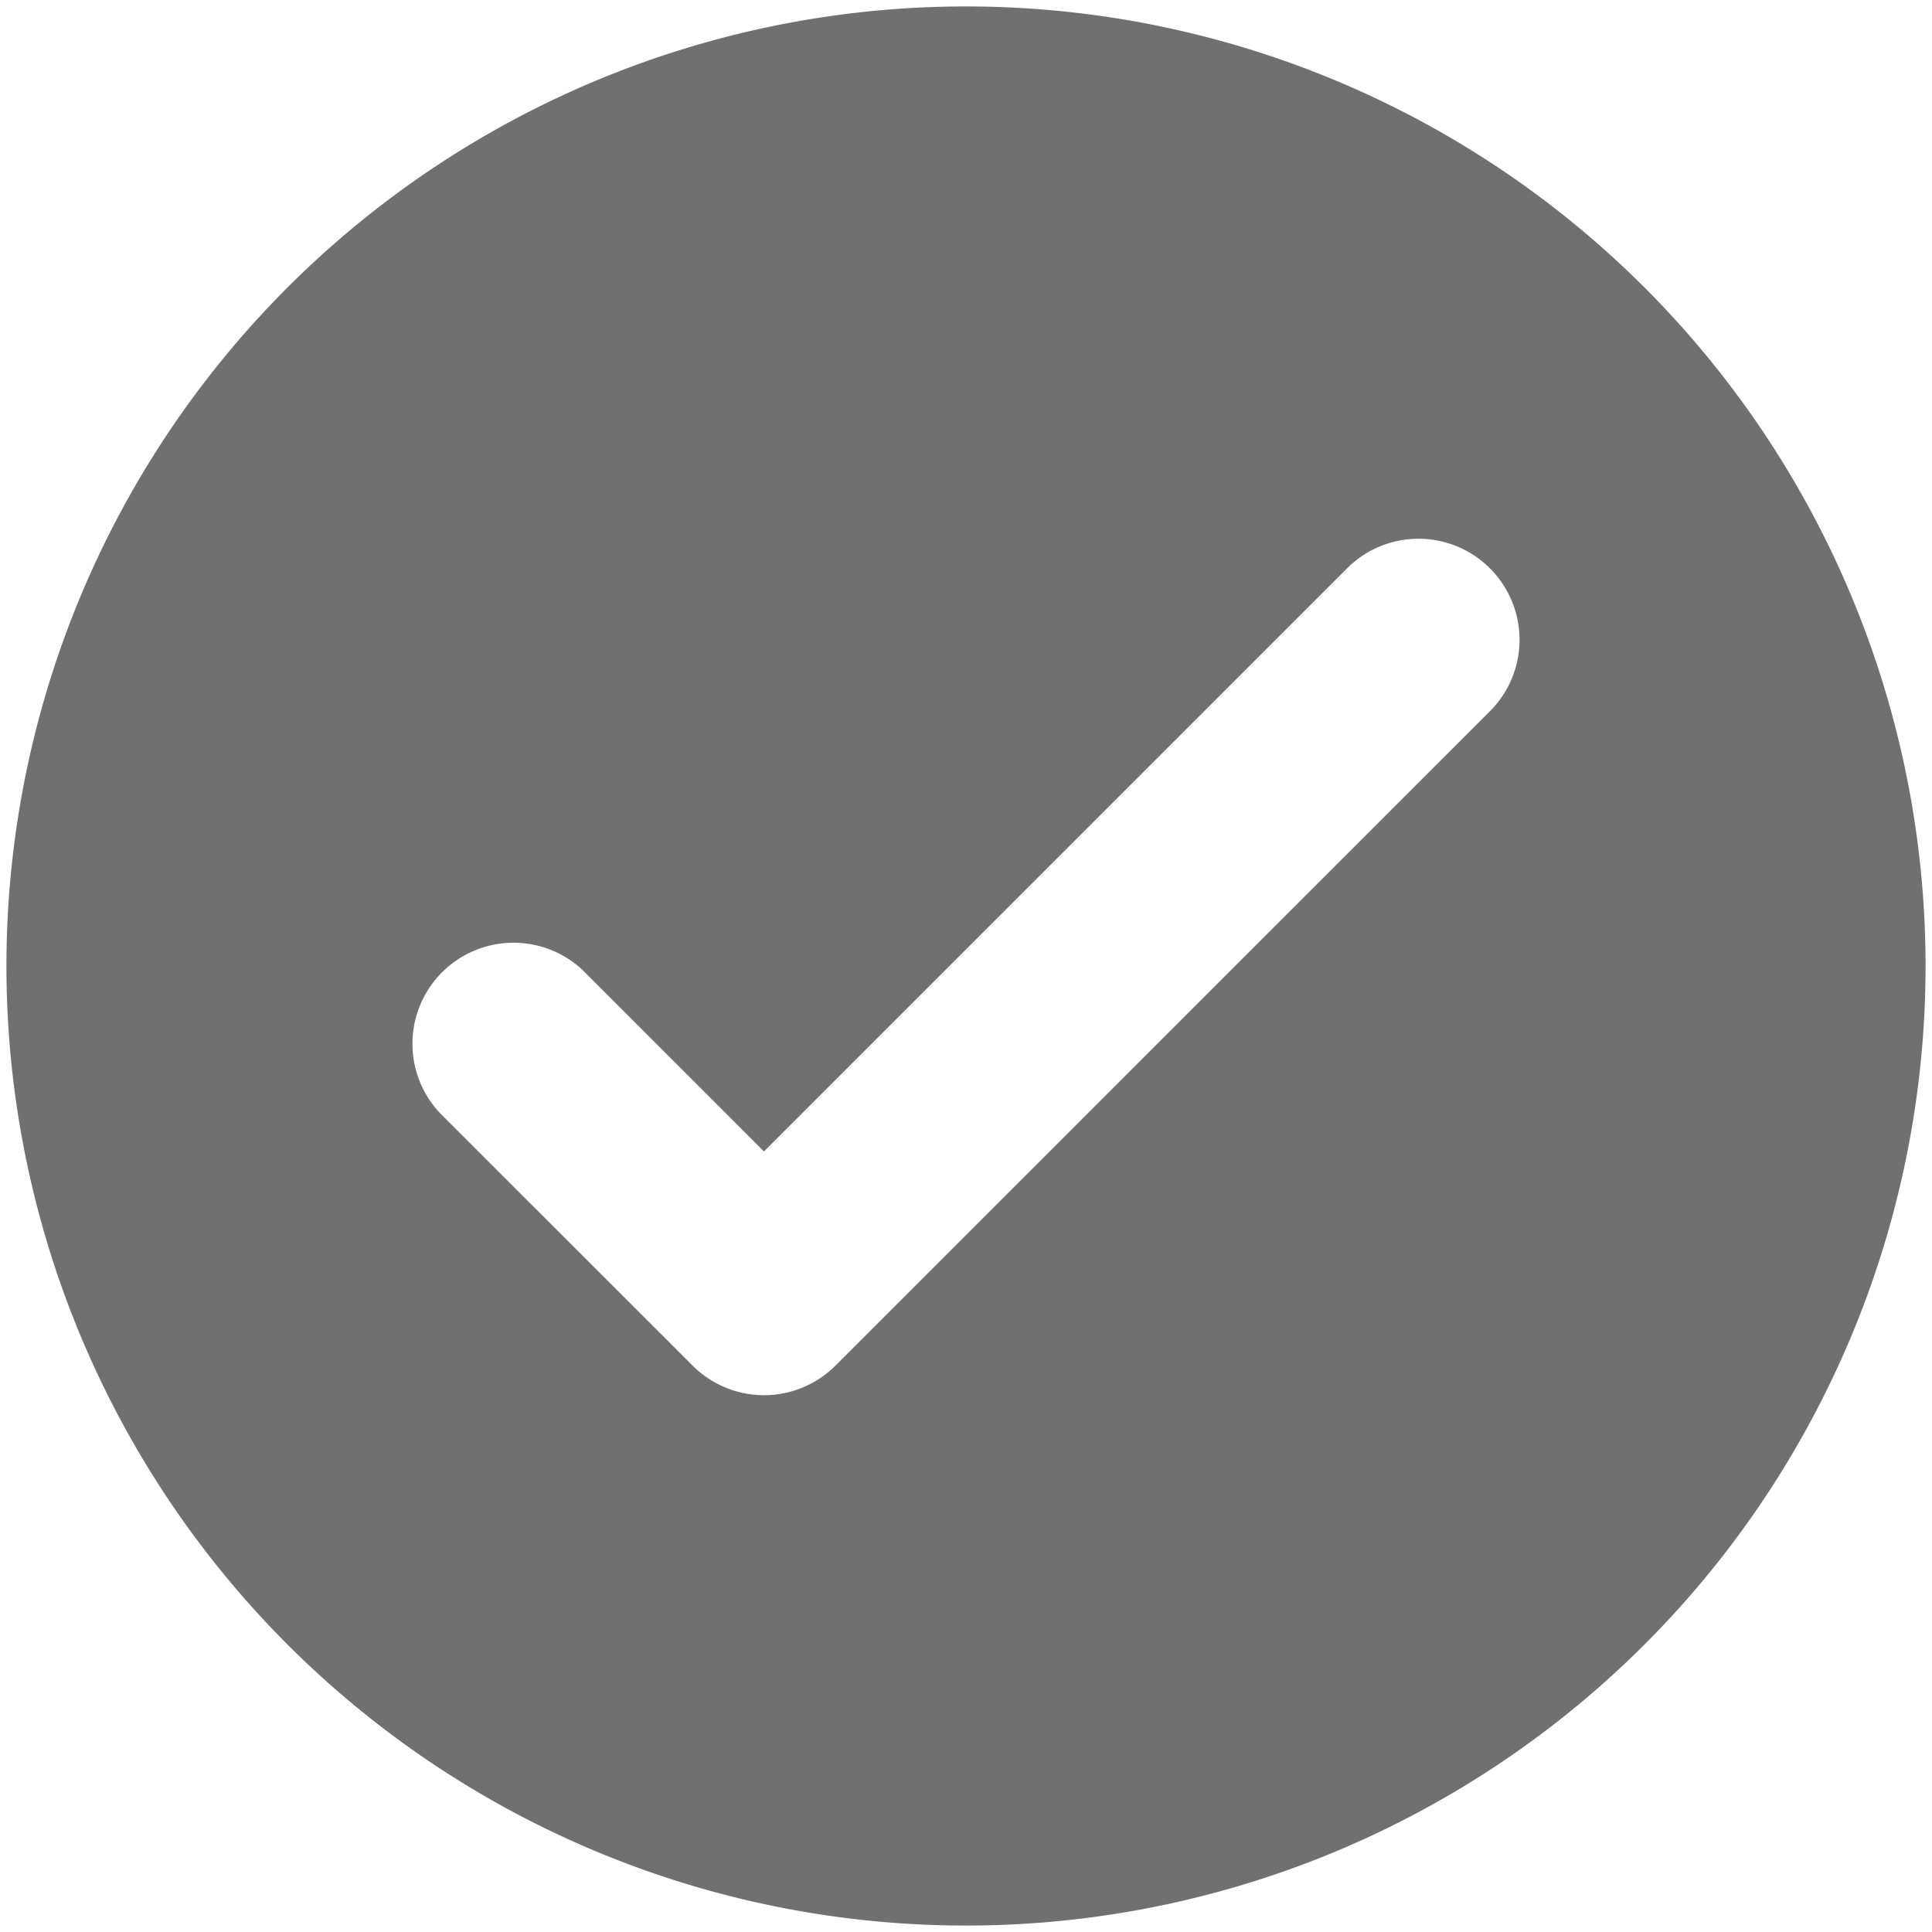<svg viewBox="0 0 300 300" xmlns="http://www.w3.org/2000/svg"><path d="m150 1a149 149 0 1 0 149 149 149 149 0 0 0 -149-149zm81.67 109.12-101.95 101.94a15.68 15.68 0 0 1 -22.16 0l-39.23-39.21a15.69 15.69 0 0 1 22.18-22.18l28.12 28.13 90.86-90.86a15.69 15.69 0 0 1 22.18 22.18z" fill="#707070"/></svg>